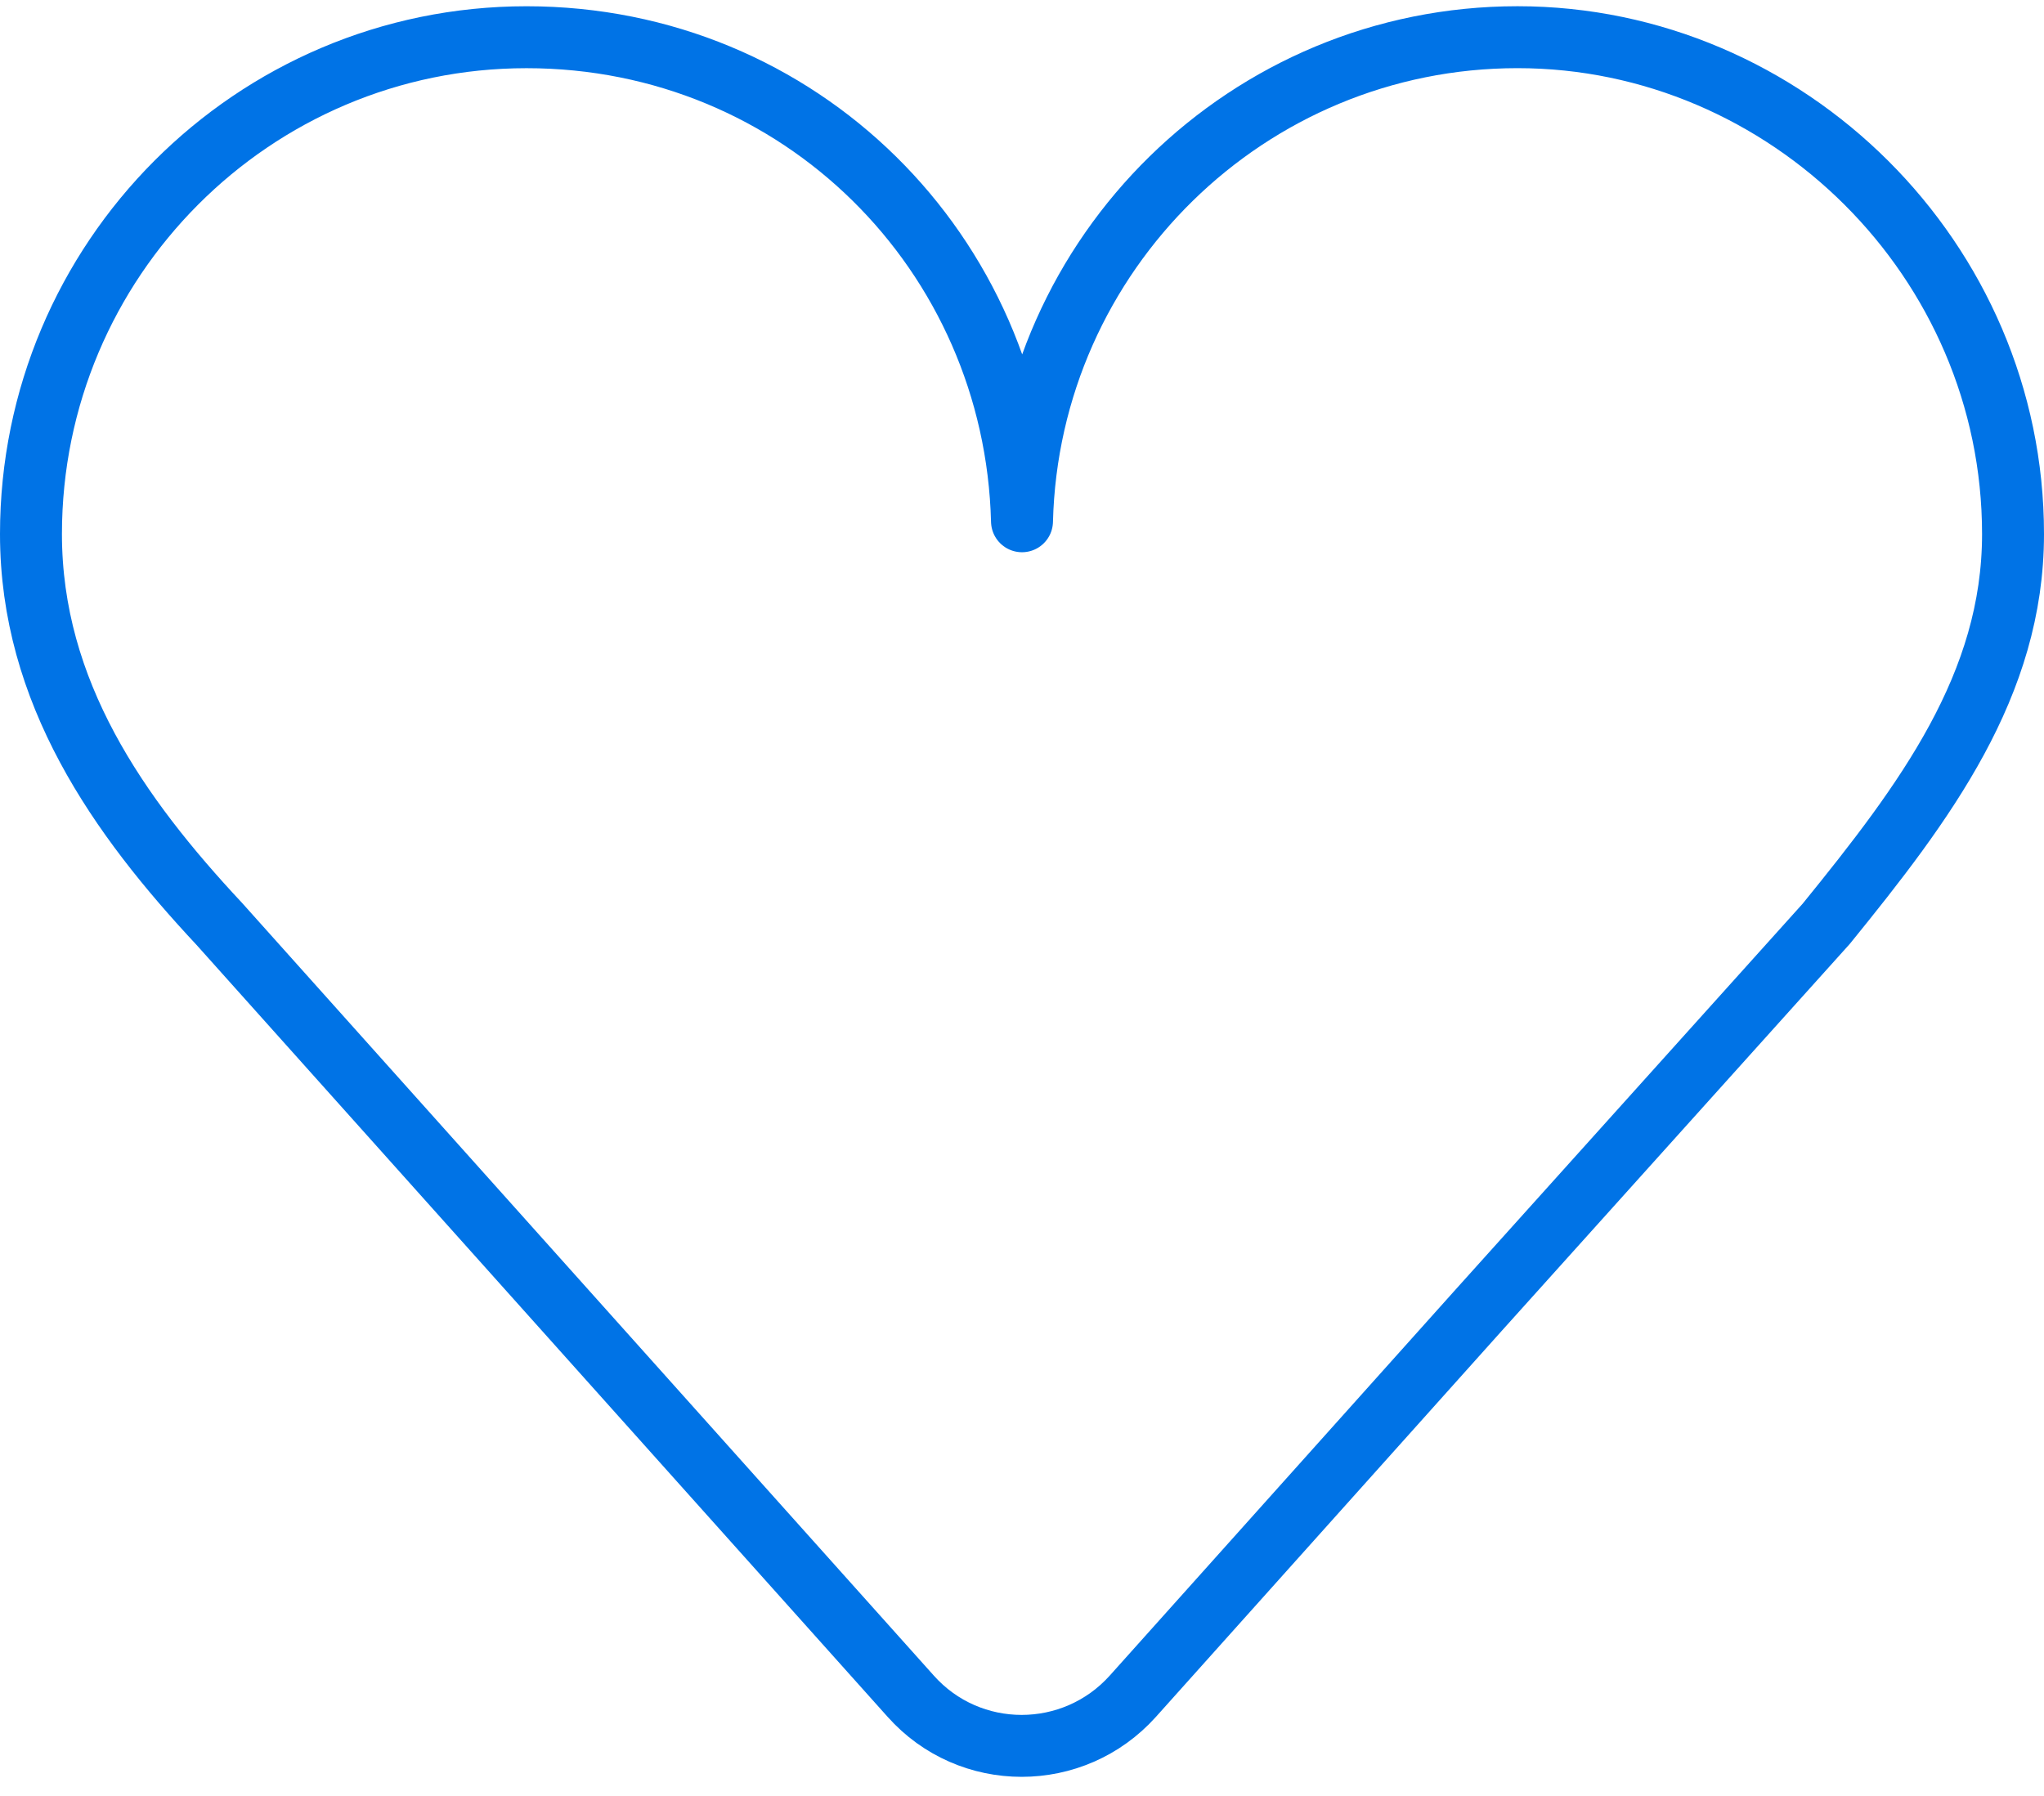 <svg width="66" height="58" fill="none" xmlns="http://www.w3.org/2000/svg"><path d="M29.403 54.774c1.907 2.144 5.26 2.144 7.18 0l11.169-12.469 11.214-12.469C62.175 25.886 65 22.12 65 17.246 65 8.39 57.704 1.201 49 1.201s-15.783 6.97-16 15.633C32.782 8.17 25.832 1.202 17 1.202S1 8.39 1 17.246c0 5.108 2.829 9.112 6.08 12.59l22.323 24.938z" stroke="#0073E6" stroke-width="2" stroke-linejoin="round"/></svg>